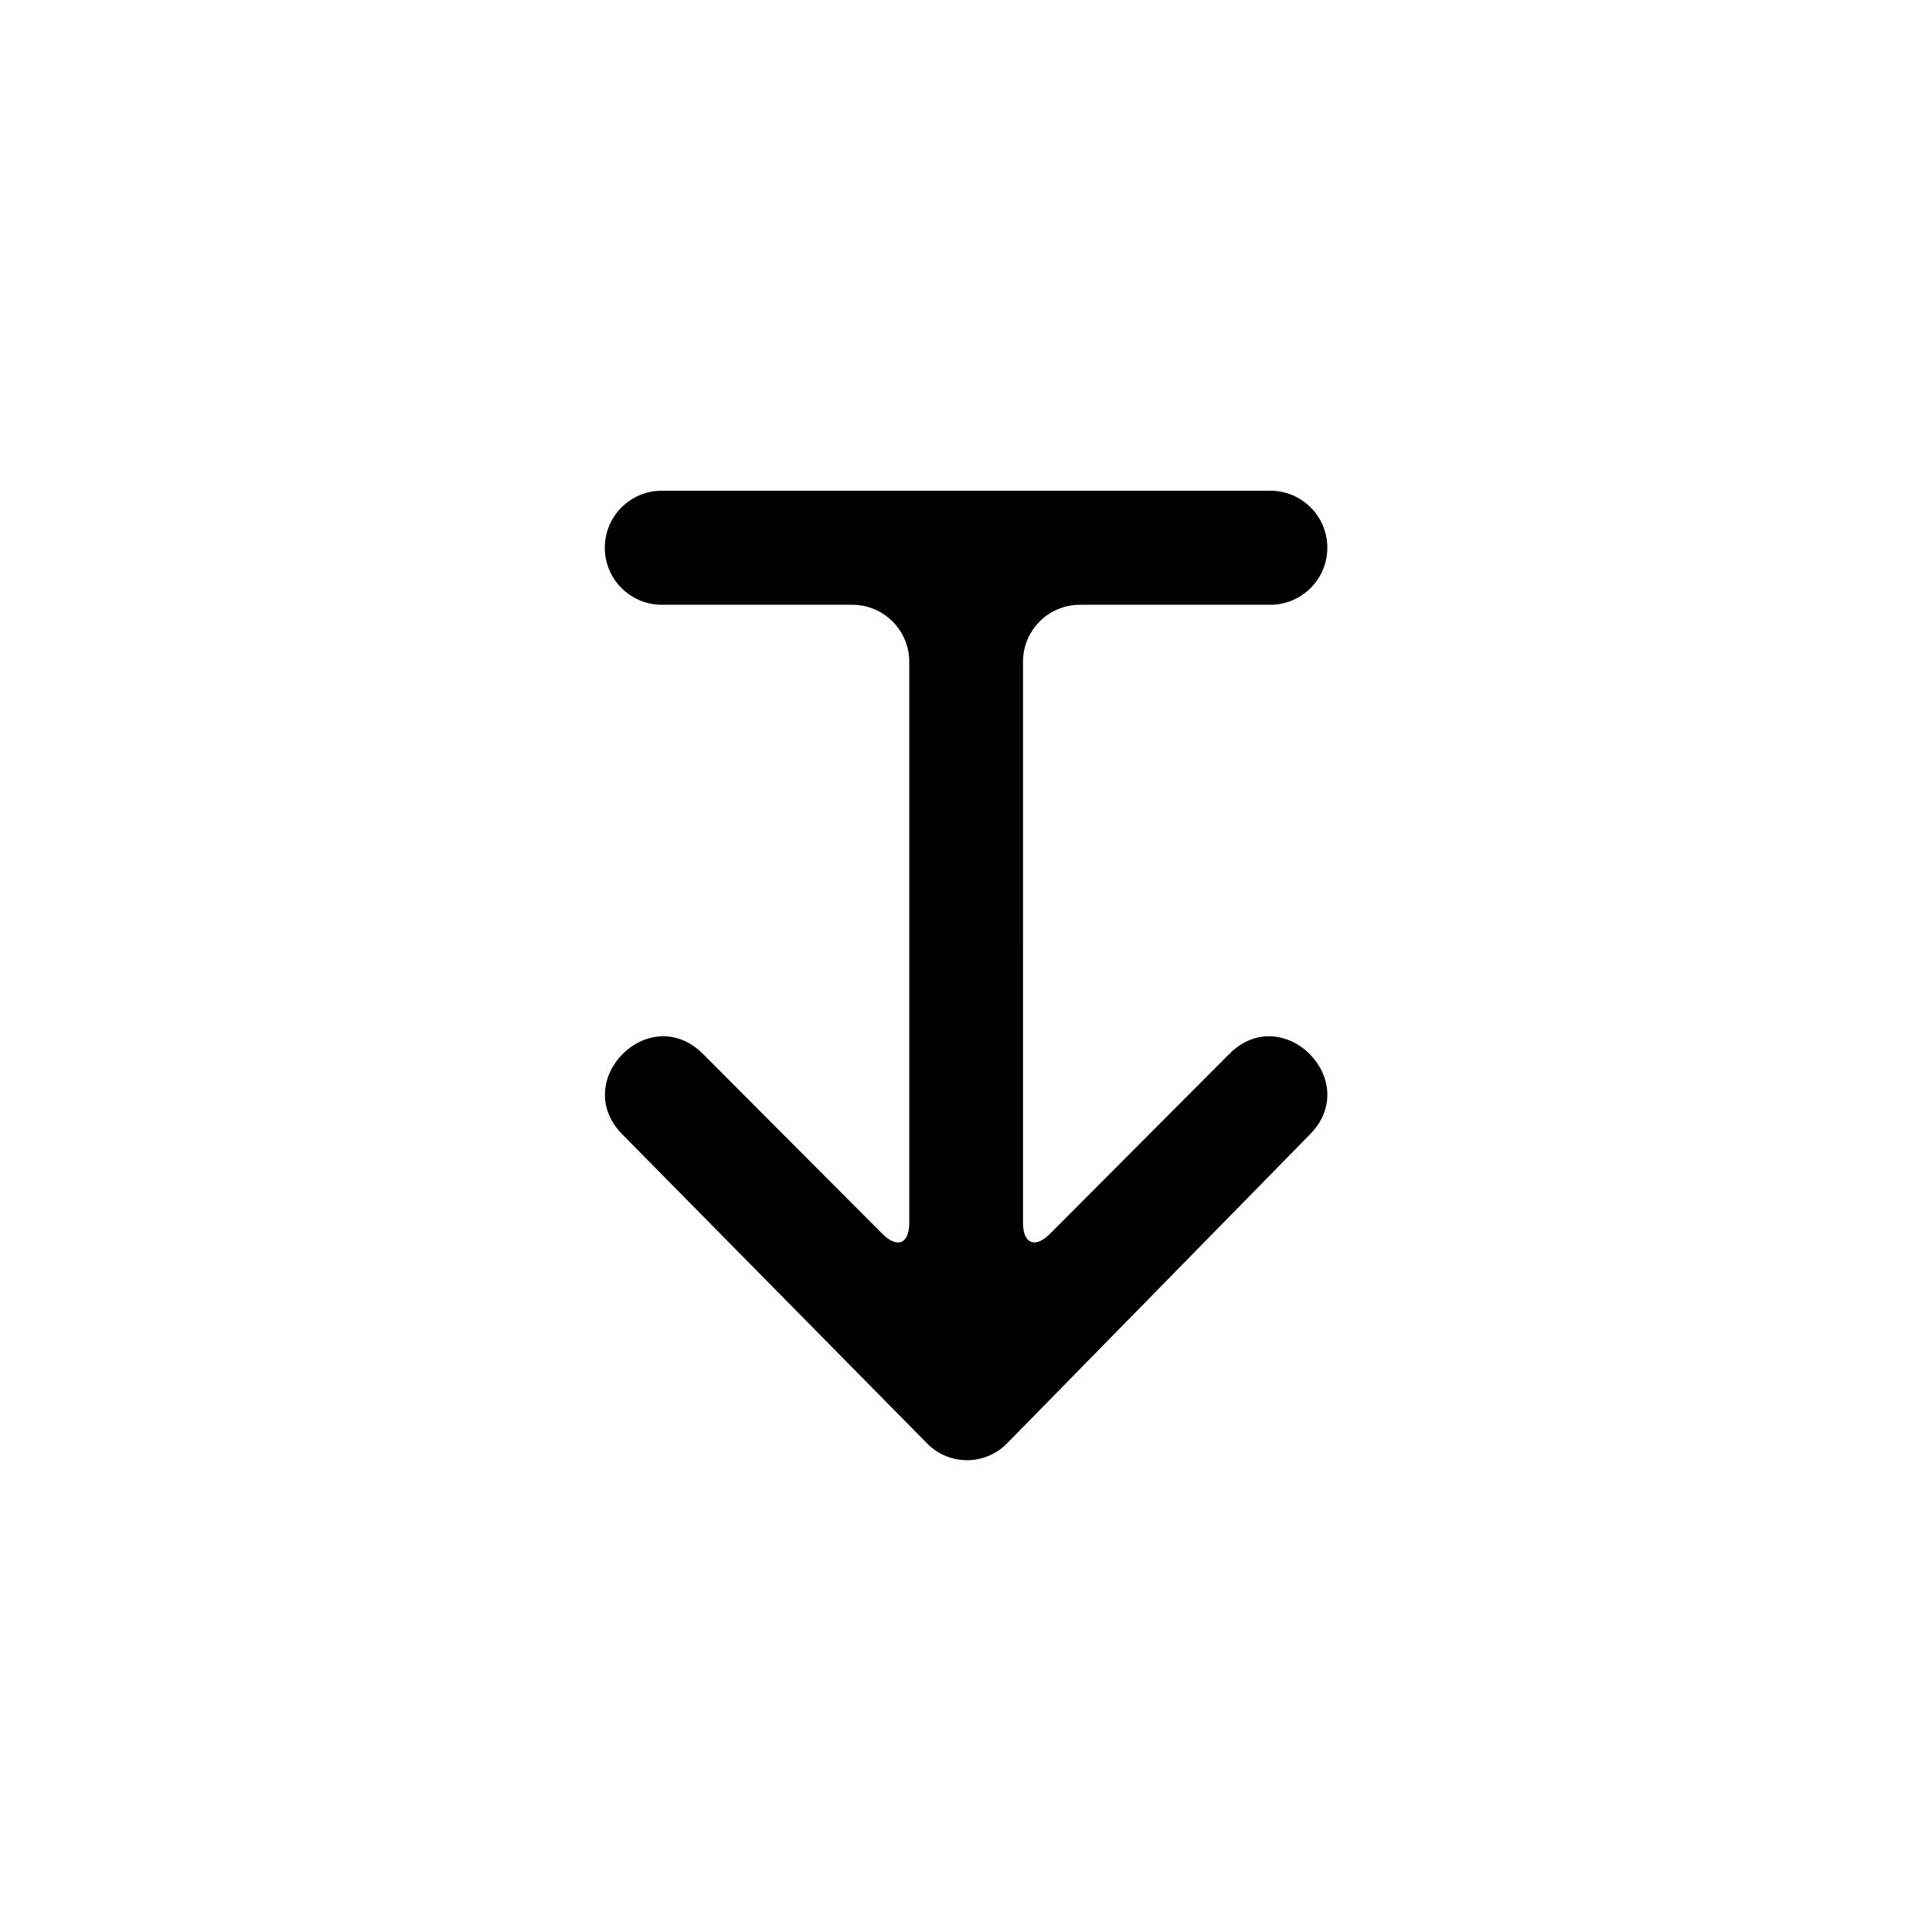 <?xml version="1.0" encoding="UTF-8"?>
<!-- The Best Svg Icon site in the world: iconSvg.co, Visit us! https://iconsvg.co -->
<svg fill="#000000" width="800px" height="800px" version="1.1" viewBox="144 144 512 512" xmlns="http://www.w3.org/2000/svg">
 <path d="m415.11 468.09c0 5.539 3.199 6.836 7.144 2.879l47.508-47.648c14.207-14.25 35.523 7.129 21.316 21.379l-80.18 81.789c-5.836 5.953-15.336 5.984-21.195 0.047l-80.703-81.836c-14.207-14.25 7.106-35.629 21.316-21.379l47.504 47.648c3.969 3.981 7.144 2.668 7.144-2.879v-148.7c0-8.352-6.769-15.121-15.125-15.121h-50.445c-8.348 0-15.117-6.766-15.117-15.113s6.769-15.113 15.117-15.113h161.25c8.348 0 15.113 6.766 15.113 15.113s-6.766 15.113-15.113 15.113h-50.422c-8.352 0-15.117 6.731-15.117 15.121z" fill-rule="evenodd"/>
</svg>